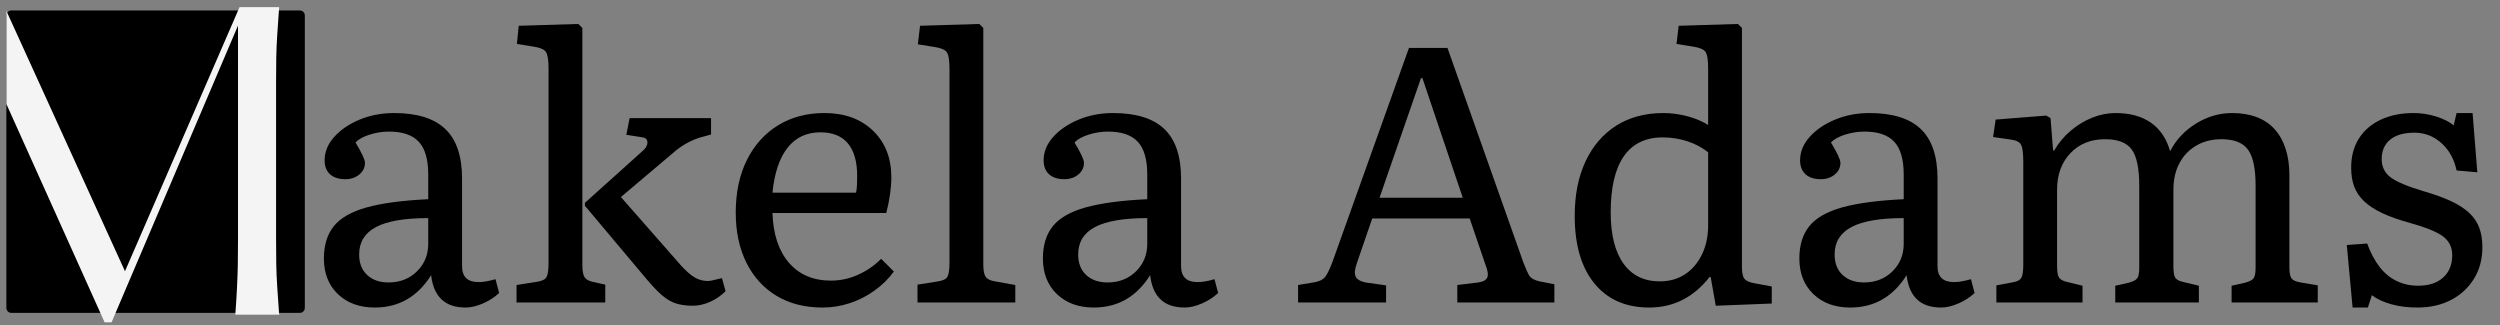 <svg xmlns="http://www.w3.org/2000/svg" xmlns:xlink="http://www.w3.org/1999/xlink" width="500" viewBox="0 0 375 48.75" height="65" preserveAspectRatio="xMidYMid meet"><rect x="0" y="0" width="375" height="48.75" fill="#808080" stroke="none"/><defs><g></g><clipPath id="3755c4f2cb"><path d="M 0.957 1.57 L 45.727 1.57 L 45.727 47 L 0.957 47 Z M 0.957 1.57 " clip-rule="nonzero"></path></clipPath><clipPath id="2d2e232046"><path d="M 0.957 2.316 L 0.957 46.184 C 0.957 46.598 1.289 46.93 1.703 46.93 L 44.977 46.93 C 45.391 46.93 45.723 46.598 45.723 46.184 L 45.723 2.316 C 45.723 1.906 45.391 1.57 44.977 1.57 L 1.703 1.57 C 1.289 1.57 0.957 1.906 0.957 2.316 Z M 0.957 2.316 " clip-rule="nonzero"></path></clipPath><clipPath id="074d32ec01"><path d="M 0.957 1 L 42 1 L 42 48.5 L 0.957 48.5 Z M 0.957 1 " clip-rule="nonzero"></path></clipPath></defs><g clip-path="url(#3755c4f2cb)"><g clip-path="url(#2d2e232046)"><path fill="#000000" d="M 0.957 1.57 L 45.727 1.57 L 45.727 47.086 L 0.957 47.086 Z M 0.957 1.57 " fill-opacity="1" fill-rule="nonzero"></path></g></g><g clip-path="url(#074d32ec01)"><g fill="#f4f4f4" fill-opacity="1"><g transform="translate(-9.678, 47.201)"><g><path d="M 4.035 0 C 4.152 -1.613 4.246 -3.008 4.324 -4.18 C 4.402 -5.352 4.449 -6.496 4.469 -7.613 C 4.488 -8.727 4.496 -9.977 4.496 -11.359 L 4.496 -34.77 C 4.496 -36.191 4.488 -37.453 4.469 -38.547 C 4.449 -39.645 4.402 -40.777 4.324 -41.949 C 4.246 -43.121 4.152 -44.516 4.035 -46.129 L 10.379 -46.129 L 28.426 -6.516 L 45.609 -46.129 L 51.551 -46.129 C 51.434 -44.516 51.34 -43.121 51.262 -41.949 C 51.184 -40.777 51.137 -39.645 51.117 -38.547 C 51.098 -37.453 51.09 -36.191 51.09 -34.77 L 51.09 -11.359 C 51.09 -9.977 51.098 -8.727 51.117 -7.613 C 51.137 -6.496 51.184 -5.352 51.262 -4.18 C 51.34 -3.008 51.434 -1.613 51.551 0 L 44.977 0 C 45.094 -1.613 45.18 -3.008 45.234 -4.18 C 45.293 -5.352 45.332 -6.496 45.352 -7.613 C 45.371 -8.727 45.379 -9.977 45.379 -11.359 L 45.379 -43.363 L 26.41 1.152 L 25.371 1.152 L 5.422 -43.188 L 5.422 -11.359 C 5.422 -9.977 5.43 -8.727 5.449 -7.613 C 5.469 -6.496 5.516 -5.352 5.594 -4.18 C 5.672 -3.008 5.766 -1.613 5.883 0 Z M 4.035 0 "></path></g></g></g></g><g fill="#000000" fill-opacity="1"><g transform="translate(45.748, 45.367)"><g><path d="M 10.469 0.762 C 8.18 0.762 6.336 0.09 4.934 -1.254 C 3.535 -2.598 2.836 -4.379 2.836 -6.598 C 2.836 -8.598 3.336 -10.215 4.336 -11.453 C 5.336 -12.688 6.98 -13.625 9.27 -14.262 C 11.562 -14.895 14.633 -15.305 18.488 -15.488 L 18.488 -19.195 C 18.488 -21.449 18.016 -23.086 17.07 -24.102 C 16.125 -25.121 14.633 -25.629 12.598 -25.629 C 11.617 -25.629 10.645 -25.477 9.68 -25.168 C 8.715 -24.859 8.016 -24.469 7.578 -23.996 C 8.523 -22.43 8.996 -21.414 8.996 -20.941 C 8.996 -20.25 8.715 -19.668 8.152 -19.195 C 7.59 -18.723 6.891 -18.488 6.055 -18.488 C 5.07 -18.488 4.309 -18.73 3.762 -19.223 C 3.219 -19.715 2.945 -20.414 2.945 -21.32 C 2.945 -22.594 3.426 -23.766 4.391 -24.84 C 5.352 -25.91 6.625 -26.777 8.207 -27.43 C 9.789 -28.086 11.508 -28.41 13.359 -28.41 C 16.812 -28.41 19.379 -27.613 21.051 -26.012 C 22.723 -24.414 23.559 -21.941 23.559 -18.594 L 23.559 -5.453 C 23.559 -3.855 24.375 -3.055 26.012 -3.055 C 26.41 -3.055 26.812 -3.09 27.211 -3.164 C 27.613 -3.234 28.066 -3.344 28.574 -3.488 L 29.121 -1.418 C 28.465 -0.801 27.668 -0.281 26.723 0.137 C 25.777 0.555 24.902 0.762 24.102 0.762 C 22.539 0.762 21.332 0.355 20.477 -0.465 C 19.621 -1.281 19.105 -2.492 18.922 -4.09 C 16.887 -0.855 14.07 0.762 10.469 0.762 Z M 12.543 -3 C 14.25 -3 15.668 -3.555 16.797 -4.664 C 17.922 -5.77 18.488 -7.145 18.488 -8.781 L 18.488 -12.652 C 14.961 -12.652 12.352 -12.207 10.66 -11.316 C 8.969 -10.426 8.125 -9.051 8.125 -7.199 C 8.125 -5.891 8.523 -4.863 9.324 -4.117 C 10.125 -3.371 11.199 -3 12.543 -3 Z M 12.543 -3 "></path></g></g></g><g fill="#000000" fill-opacity="1"><g transform="translate(75.137, 45.367)"><g><path d="M 28.793 0.492 C 27.848 0.492 27.02 0.383 26.312 0.164 C 25.602 -0.055 24.902 -0.453 24.211 -1.035 C 23.523 -1.617 22.723 -2.453 21.812 -3.543 L 12.598 -14.504 L 12.598 -14.941 L 21.27 -22.738 C 21.742 -23.141 21.977 -23.559 21.977 -23.996 C 21.977 -24.43 21.742 -24.684 21.27 -24.758 L 18.812 -25.141 L 19.305 -27.648 L 31.52 -27.648 L 31.52 -25.195 L 29.938 -24.758 C 29.32 -24.574 28.684 -24.312 28.031 -23.969 C 27.375 -23.621 26.738 -23.195 26.121 -22.684 L 17.996 -15.812 L 27.047 -5.508 C 27.812 -4.672 28.492 -4.082 29.094 -3.734 C 29.691 -3.391 30.34 -3.219 31.027 -3.219 C 31.246 -3.219 31.5 -3.254 31.793 -3.328 C 32.082 -3.398 32.539 -3.508 33.156 -3.652 L 33.699 -1.691 C 33.012 -1 32.23 -0.465 31.355 -0.082 C 30.484 0.301 29.629 0.492 28.793 0.492 Z M 2.344 0 L 2.344 -2.617 L 5.453 -3.109 C 6.18 -3.219 6.645 -3.453 6.844 -3.816 C 7.043 -4.18 7.145 -4.871 7.145 -5.891 L 7.145 -35.117 C 7.145 -36.391 7.008 -37.219 6.734 -37.602 C 6.461 -37.98 5.816 -38.246 4.801 -38.391 L 2.398 -38.773 L 2.672 -41.5 L 11.617 -41.773 L 12.215 -41.172 L 12.215 -5.672 C 12.215 -4.801 12.316 -4.191 12.516 -3.844 C 12.715 -3.5 13.105 -3.254 13.688 -3.109 L 15.652 -2.672 L 15.652 0 Z M 2.344 0 "></path></g></g></g><g fill="#000000" fill-opacity="1"><g transform="translate(107.853, 45.367)"><g><path d="M 15.543 0.762 C 12.887 0.762 10.59 0.184 8.645 -0.98 C 6.699 -2.145 5.191 -3.801 4.117 -5.945 C 3.043 -8.09 2.508 -10.598 2.508 -13.469 C 2.508 -16.488 3.062 -19.113 4.172 -21.348 C 5.281 -23.586 6.836 -25.32 8.836 -26.559 C 10.832 -27.793 13.16 -28.41 15.812 -28.41 C 18.832 -28.41 21.258 -27.531 23.094 -25.766 C 24.93 -24.004 25.848 -21.668 25.848 -18.758 C 25.848 -17.996 25.785 -17.16 25.656 -16.25 C 25.531 -15.34 25.34 -14.398 25.086 -13.414 L 8.016 -13.414 C 8.125 -10.215 8.953 -7.727 10.496 -5.945 C 12.043 -4.164 14.141 -3.273 16.797 -3.273 C 18.176 -3.273 19.523 -3.562 20.832 -4.145 C 22.141 -4.727 23.305 -5.527 24.32 -6.543 L 26.23 -4.637 C 25.43 -3.543 24.457 -2.59 23.312 -1.773 C 22.168 -0.953 20.93 -0.328 19.605 0.109 C 18.277 0.547 16.922 0.762 15.543 0.762 Z M 8.016 -16.469 L 20.559 -16.469 C 20.633 -16.832 20.676 -17.223 20.695 -17.641 C 20.715 -18.059 20.723 -18.504 20.723 -18.977 C 20.723 -21.121 20.258 -22.75 19.332 -23.859 C 18.406 -24.965 17.031 -25.52 15.215 -25.52 C 13.141 -25.52 11.496 -24.75 10.281 -23.203 C 9.062 -21.66 8.309 -19.414 8.016 -16.469 Z M 8.016 -16.469 "></path></g></g></g><g fill="#000000" fill-opacity="1"><g transform="translate(135.334, 45.367)"><g><path d="M 2.289 0 L 2.289 -2.672 L 5.398 -3.164 C 6.125 -3.273 6.59 -3.508 6.789 -3.871 C 6.988 -4.234 7.09 -4.926 7.09 -5.945 L 7.09 -35.062 C 7.09 -36.336 6.953 -37.164 6.68 -37.547 C 6.406 -37.926 5.762 -38.191 4.746 -38.336 L 2.344 -38.719 L 2.672 -41.5 L 11.562 -41.773 L 12.16 -41.172 L 12.16 -5.727 C 12.16 -4.816 12.277 -4.191 12.516 -3.844 C 12.75 -3.5 13.215 -3.273 13.906 -3.164 L 16.961 -2.617 L 16.961 0 Z M 2.289 0 "></path></g></g></g><g fill="#000000" fill-opacity="1"><g transform="translate(153.6, 45.367)"><g><path d="M 10.469 0.762 C 8.18 0.762 6.336 0.09 4.934 -1.254 C 3.535 -2.598 2.836 -4.379 2.836 -6.598 C 2.836 -8.598 3.336 -10.215 4.336 -11.453 C 5.336 -12.688 6.98 -13.625 9.27 -14.262 C 11.562 -14.895 14.633 -15.305 18.488 -15.488 L 18.488 -19.195 C 18.488 -21.449 18.016 -23.086 17.07 -24.102 C 16.125 -25.121 14.633 -25.629 12.598 -25.629 C 11.617 -25.629 10.645 -25.477 9.68 -25.168 C 8.715 -24.859 8.016 -24.469 7.578 -23.996 C 8.523 -22.43 8.996 -21.414 8.996 -20.941 C 8.996 -20.25 8.715 -19.668 8.152 -19.195 C 7.59 -18.723 6.891 -18.488 6.055 -18.488 C 5.07 -18.488 4.309 -18.73 3.762 -19.223 C 3.219 -19.715 2.945 -20.414 2.945 -21.32 C 2.945 -22.594 3.426 -23.766 4.391 -24.84 C 5.352 -25.91 6.625 -26.777 8.207 -27.43 C 9.789 -28.086 11.508 -28.41 13.359 -28.41 C 16.812 -28.41 19.379 -27.613 21.051 -26.012 C 22.723 -24.414 23.559 -21.941 23.559 -18.594 L 23.559 -5.453 C 23.559 -3.855 24.375 -3.055 26.012 -3.055 C 26.41 -3.055 26.812 -3.09 27.211 -3.164 C 27.613 -3.234 28.066 -3.344 28.574 -3.488 L 29.121 -1.418 C 28.465 -0.801 27.668 -0.281 26.723 0.137 C 25.777 0.555 24.902 0.762 24.102 0.762 C 22.539 0.762 21.332 0.355 20.477 -0.465 C 19.621 -1.281 19.105 -2.492 18.922 -4.09 C 16.887 -0.855 14.07 0.762 10.469 0.762 Z M 12.543 -3 C 14.25 -3 15.668 -3.555 16.797 -4.664 C 17.922 -5.77 18.488 -7.145 18.488 -8.781 L 18.488 -12.652 C 14.961 -12.652 12.352 -12.207 10.66 -11.316 C 8.969 -10.426 8.125 -9.051 8.125 -7.199 C 8.125 -5.891 8.523 -4.863 9.324 -4.117 C 10.125 -3.371 11.199 -3 12.543 -3 Z M 12.543 -3 "></path></g></g></g><g fill="#000000" fill-opacity="1"><g transform="translate(182.989, 45.367)"><g></g></g></g><g fill="#000000" fill-opacity="1"><g transform="translate(193.894, 45.367)"><g><path d="M 0.816 0 L 0.816 -2.617 L 3.434 -3.055 C 4.09 -3.199 4.562 -3.445 4.852 -3.789 C 5.145 -4.137 5.508 -4.871 5.945 -6 L 17.449 -38.172 L 23.23 -38.172 L 34.629 -5.945 C 34.992 -5 35.293 -4.344 35.527 -3.98 C 35.766 -3.617 36.266 -3.344 37.027 -3.164 L 39.262 -2.727 L 39.262 0 L 24.703 0 L 24.703 -2.617 L 27.867 -3 C 28.594 -3.109 29.039 -3.363 29.203 -3.762 C 29.367 -4.164 29.266 -4.816 28.902 -5.727 L 26.559 -12.598 L 11.941 -12.598 L 9.652 -5.945 C 9.324 -5.035 9.254 -4.363 9.434 -3.926 C 9.617 -3.488 10.105 -3.18 10.906 -3 L 14.016 -2.562 L 14.016 0 Z M 13.035 -15.707 L 25.52 -15.707 L 19.469 -33.648 L 19.25 -33.648 Z M 13.035 -15.707 "></path></g></g></g><g fill="#000000" fill-opacity="1"><g transform="translate(233.698, 45.367)"><g><path d="M 13.688 0.762 C 10.16 0.762 7.418 -0.445 5.453 -2.863 C 3.488 -5.281 2.508 -8.652 2.508 -12.98 C 2.508 -16.141 3.055 -18.879 4.145 -21.188 C 5.234 -23.496 6.77 -25.277 8.754 -26.531 C 10.734 -27.785 13.086 -28.41 15.812 -28.41 C 17.016 -28.41 18.223 -28.246 19.441 -27.922 C 20.66 -27.594 21.688 -27.156 22.523 -26.613 L 22.523 -35.117 C 22.523 -36.391 22.387 -37.219 22.113 -37.602 C 21.84 -37.98 21.195 -38.246 20.176 -38.391 L 17.777 -38.773 L 18.105 -41.5 L 26.992 -41.773 L 27.594 -41.172 L 27.594 -5.344 C 27.594 -4.473 27.711 -3.883 27.949 -3.57 C 28.184 -3.262 28.664 -3.035 29.395 -2.891 L 32.066 -2.398 L 32.066 0.164 L 23.668 0.492 L 22.902 -3.816 L 22.738 -3.816 C 21.539 -2.289 20.188 -1.145 18.676 -0.383 C 17.168 0.383 15.504 0.762 13.688 0.762 Z M 15.27 -3.164 C 16.723 -3.164 17.988 -3.516 19.059 -4.227 C 20.133 -4.934 20.977 -5.926 21.594 -7.199 C 22.211 -8.473 22.523 -9.926 22.523 -11.562 L 22.523 -22.523 C 21.613 -23.25 20.566 -23.805 19.387 -24.184 C 18.203 -24.566 16.977 -24.758 15.707 -24.758 C 13.125 -24.758 11.18 -23.812 9.871 -21.922 C 8.562 -20.031 7.906 -17.23 7.906 -13.523 C 7.906 -10.18 8.543 -7.617 9.816 -5.836 C 11.09 -4.055 12.906 -3.164 15.27 -3.164 Z M 15.27 -3.164 "></path></g></g></g><g fill="#000000" fill-opacity="1"><g transform="translate(267.068, 45.367)"><g><path d="M 10.469 0.762 C 8.18 0.762 6.336 0.09 4.934 -1.254 C 3.535 -2.598 2.836 -4.379 2.836 -6.598 C 2.836 -8.598 3.336 -10.215 4.336 -11.453 C 5.336 -12.688 6.98 -13.625 9.27 -14.262 C 11.562 -14.895 14.633 -15.305 18.488 -15.488 L 18.488 -19.195 C 18.488 -21.449 18.016 -23.086 17.07 -24.102 C 16.125 -25.121 14.633 -25.629 12.598 -25.629 C 11.617 -25.629 10.645 -25.477 9.68 -25.168 C 8.715 -24.859 8.016 -24.469 7.578 -23.996 C 8.523 -22.43 8.996 -21.414 8.996 -20.941 C 8.996 -20.25 8.715 -19.668 8.152 -19.195 C 7.59 -18.723 6.891 -18.488 6.055 -18.488 C 5.07 -18.488 4.309 -18.73 3.762 -19.223 C 3.219 -19.715 2.945 -20.414 2.945 -21.32 C 2.945 -22.594 3.426 -23.766 4.391 -24.84 C 5.352 -25.91 6.625 -26.777 8.207 -27.43 C 9.789 -28.086 11.508 -28.41 13.359 -28.41 C 16.812 -28.41 19.379 -27.613 21.051 -26.012 C 22.723 -24.414 23.559 -21.941 23.559 -18.594 L 23.559 -5.453 C 23.559 -3.855 24.375 -3.055 26.012 -3.055 C 26.41 -3.055 26.812 -3.09 27.211 -3.164 C 27.613 -3.234 28.066 -3.344 28.574 -3.488 L 29.121 -1.418 C 28.465 -0.801 27.668 -0.281 26.723 0.137 C 25.777 0.555 24.902 0.762 24.102 0.762 C 22.539 0.762 21.332 0.355 20.477 -0.465 C 19.621 -1.281 19.105 -2.492 18.922 -4.09 C 16.887 -0.855 14.07 0.762 10.469 0.762 Z M 12.543 -3 C 14.25 -3 15.668 -3.555 16.797 -4.664 C 17.922 -5.77 18.488 -7.145 18.488 -8.781 L 18.488 -12.652 C 14.961 -12.652 12.352 -12.207 10.66 -11.316 C 8.969 -10.426 8.125 -9.051 8.125 -7.199 C 8.125 -5.891 8.523 -4.863 9.324 -4.117 C 10.125 -3.371 11.199 -3 12.543 -3 Z M 12.543 -3 "></path></g></g></g><g fill="#000000" fill-opacity="1"><g transform="translate(296.457, 45.367)"><g><path d="M 3 0 L 3 -2.562 L 5.617 -3.055 C 6.199 -3.164 6.582 -3.391 6.762 -3.734 C 6.945 -4.082 7.035 -4.727 7.035 -5.672 L 7.035 -21.051 C 7.035 -22.359 6.926 -23.223 6.707 -23.641 C 6.488 -24.059 5.98 -24.32 5.18 -24.43 L 2.508 -24.812 L 2.891 -27.43 L 10.469 -28.031 L 11.125 -27.648 L 11.508 -22.793 L 11.672 -22.793 C 12.324 -23.922 13.141 -24.902 14.125 -25.738 C 15.105 -26.574 16.18 -27.23 17.34 -27.703 C 18.504 -28.176 19.688 -28.41 20.887 -28.41 C 23.031 -28.41 24.793 -27.93 26.176 -26.965 C 27.559 -26.004 28.52 -24.574 29.066 -22.684 C 29.938 -24.395 31.23 -25.777 32.938 -26.828 C 34.645 -27.883 36.445 -28.41 38.336 -28.41 C 39.719 -28.41 40.945 -28.211 42.016 -27.812 C 43.09 -27.41 43.988 -26.812 44.715 -26.012 C 45.445 -25.211 46 -24.23 46.379 -23.066 C 46.762 -21.902 46.953 -20.578 46.953 -19.086 L 46.953 -5.234 C 46.953 -4.434 47.062 -3.891 47.281 -3.598 C 47.496 -3.309 47.953 -3.109 48.645 -3 L 51.207 -2.562 L 51.207 0 L 38.281 0 L 38.281 -2.508 L 40.246 -2.945 C 40.938 -3.125 41.383 -3.355 41.582 -3.625 C 41.781 -3.898 41.883 -4.434 41.883 -5.234 L 41.883 -17.504 C 41.883 -20.086 41.5 -21.895 40.734 -22.93 C 39.973 -23.969 38.645 -24.484 36.754 -24.484 C 35.336 -24.484 34.082 -24.168 32.992 -23.531 C 31.902 -22.895 31.055 -22.012 30.457 -20.887 C 29.855 -19.758 29.555 -18.434 29.555 -16.906 L 29.555 -5.453 C 29.555 -4.617 29.637 -4.055 29.801 -3.762 C 29.965 -3.473 30.32 -3.254 30.867 -3.109 L 33.375 -2.508 L 33.375 0 L 20.832 0 L 20.832 -2.508 L 22.793 -2.945 C 23.484 -3.125 23.93 -3.355 24.129 -3.625 C 24.332 -3.898 24.43 -4.434 24.43 -5.234 L 24.43 -17.504 C 24.43 -20.086 24.059 -21.895 23.312 -22.93 C 22.566 -23.969 21.23 -24.484 19.305 -24.484 C 17.16 -24.484 15.422 -23.785 14.098 -22.387 C 12.77 -20.984 12.105 -19.16 12.105 -16.906 L 12.105 -5.453 C 12.105 -4.617 12.195 -4.055 12.379 -3.762 C 12.562 -3.473 12.926 -3.254 13.469 -3.109 L 15.922 -2.508 L 15.922 0 Z M 3 0 "></path></g></g></g><g fill="#000000" fill-opacity="1"><g transform="translate(349.347, 45.367)"><g><path d="M 3.543 0.762 L 2.672 -8.617 L 5.727 -8.836 C 6.234 -7.453 6.852 -6.289 7.578 -5.344 C 8.309 -4.398 9.16 -3.691 10.145 -3.219 C 11.125 -2.746 12.195 -2.508 13.359 -2.508 C 14.961 -2.508 16.215 -2.918 17.125 -3.734 C 18.031 -4.555 18.488 -5.672 18.488 -7.09 C 18.488 -8.254 18.043 -9.18 17.152 -9.871 C 16.258 -10.562 14.578 -11.25 12.105 -11.941 C 10.508 -12.379 9.145 -12.859 8.016 -13.387 C 6.891 -13.914 5.98 -14.504 5.289 -15.16 C 4.598 -15.812 4.098 -16.551 3.789 -17.367 C 3.48 -18.188 3.328 -19.141 3.328 -20.23 C 3.328 -21.902 3.707 -23.348 4.473 -24.566 C 5.234 -25.785 6.324 -26.73 7.742 -27.402 C 9.16 -28.074 10.816 -28.41 12.707 -28.41 C 13.832 -28.41 14.949 -28.238 16.059 -27.895 C 17.168 -27.547 18.051 -27.102 18.703 -26.559 L 19.141 -28.41 L 21.539 -28.41 L 22.25 -19.523 L 19.141 -19.797 C 18.777 -21.504 18.016 -22.875 16.852 -23.914 C 15.688 -24.949 14.344 -25.465 12.816 -25.465 C 11.25 -25.465 10.043 -25.121 9.188 -24.43 C 8.336 -23.738 7.906 -22.758 7.906 -21.484 C 7.906 -20.359 8.344 -19.461 9.215 -18.785 C 10.09 -18.113 11.742 -17.414 14.18 -16.688 C 15.812 -16.215 17.195 -15.715 18.324 -15.188 C 19.449 -14.66 20.359 -14.07 21.051 -13.414 C 21.742 -12.762 22.238 -12.016 22.551 -11.18 C 22.859 -10.344 23.012 -9.379 23.012 -8.289 C 23.012 -6.508 22.594 -4.934 21.758 -3.57 C 20.922 -2.207 19.777 -1.145 18.324 -0.383 C 16.867 0.383 15.18 0.762 13.25 0.762 C 11.832 0.762 10.535 0.602 9.352 0.273 C 8.172 -0.055 7.199 -0.508 6.434 -1.09 L 5.836 0.762 Z M 3.543 0.762 "></path></g></g></g></svg>